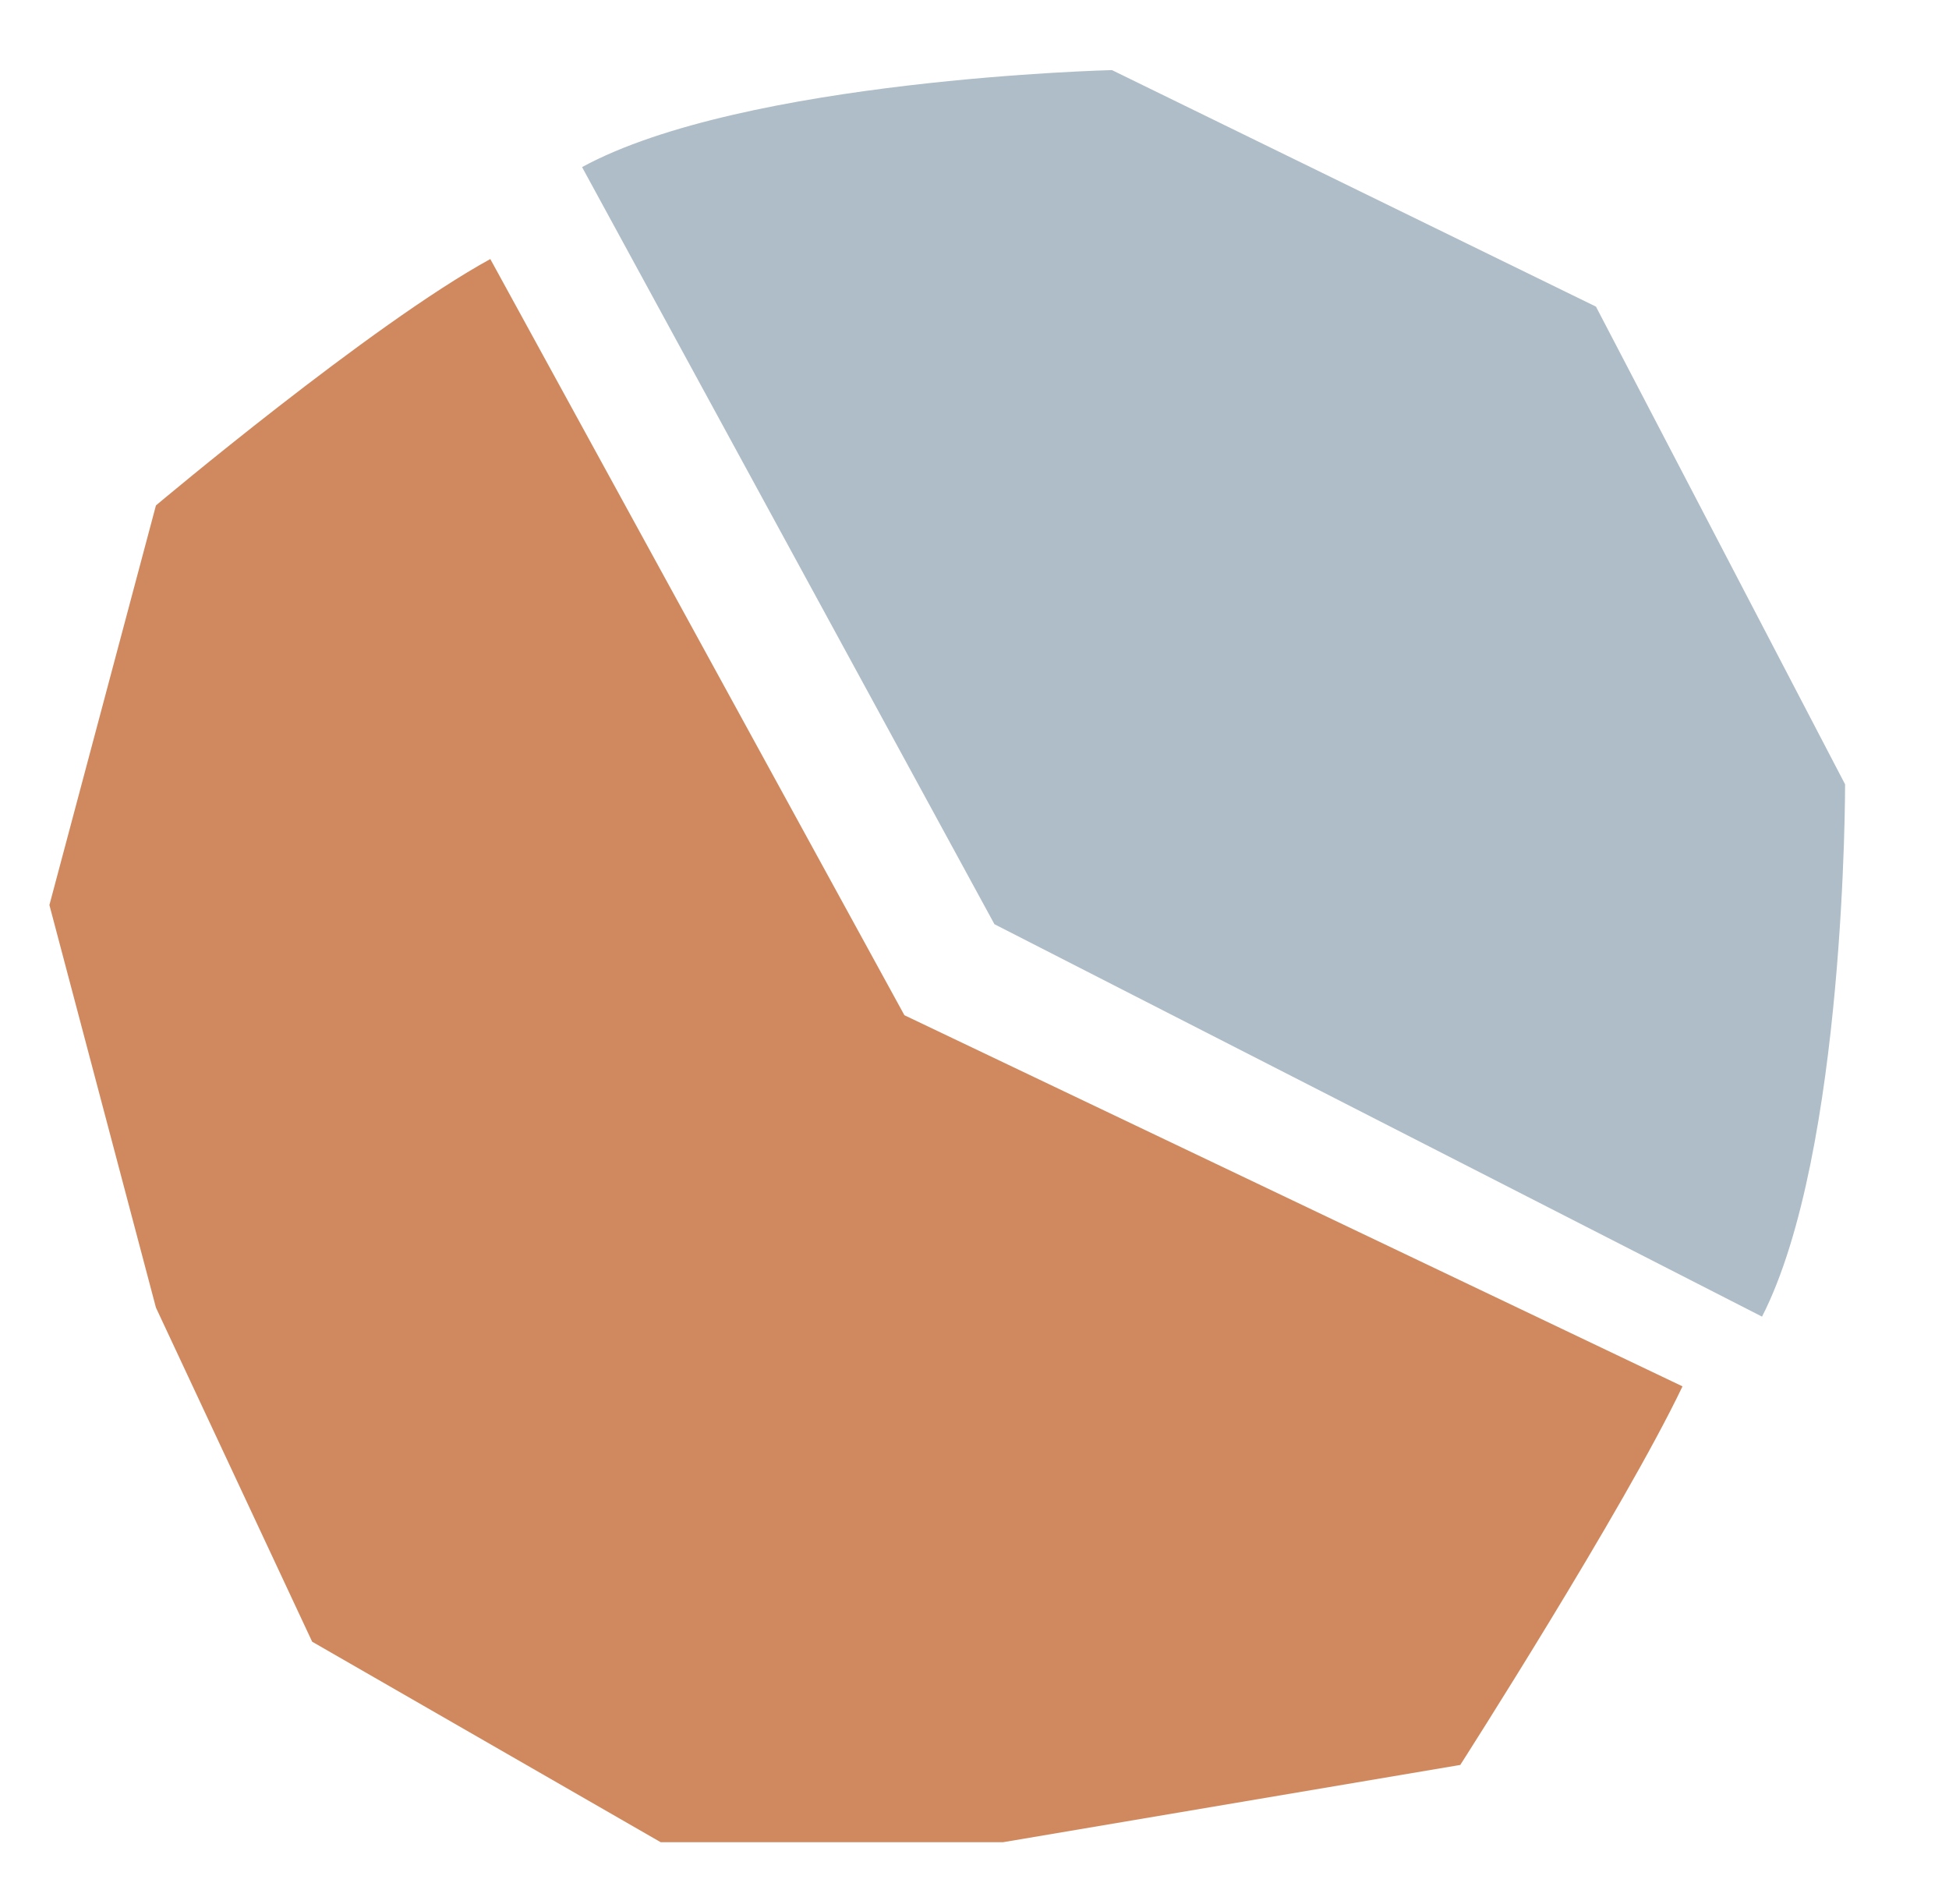 <svg width="260" height="254" viewBox="0 0 260 254" fill="none" xmlns="http://www.w3.org/2000/svg">
<g clip-path="url(#clip0_2002_8)">
<path d="M224.448 184.921C216.643 201.286 194.803 235.418 194.803 235.418L133.803 245.727L88.14 245.727L41.642 218.981L20.803 174.418L6.592 120.719L20.803 67.418C20.803 67.418 49.506 43.263 65.408 34.554L120.649 135.417L224.448 184.921Z" fill="#D0895E"/>
<path d="M77.648 22.289C99.224 10.536 148.337 9.35 148.337 9.35L212.904 40.9L246.137 104.617C246.137 104.617 246.241 153.744 235.058 175.621L132.661 123.277L77.648 22.289Z" fill="#AEBDC7"/>
</g>
<defs>
<clipPath id="clip0_2002_8">
<rect width="260" height="254" fill="white"/>
</clipPath>
</defs>
</svg>
